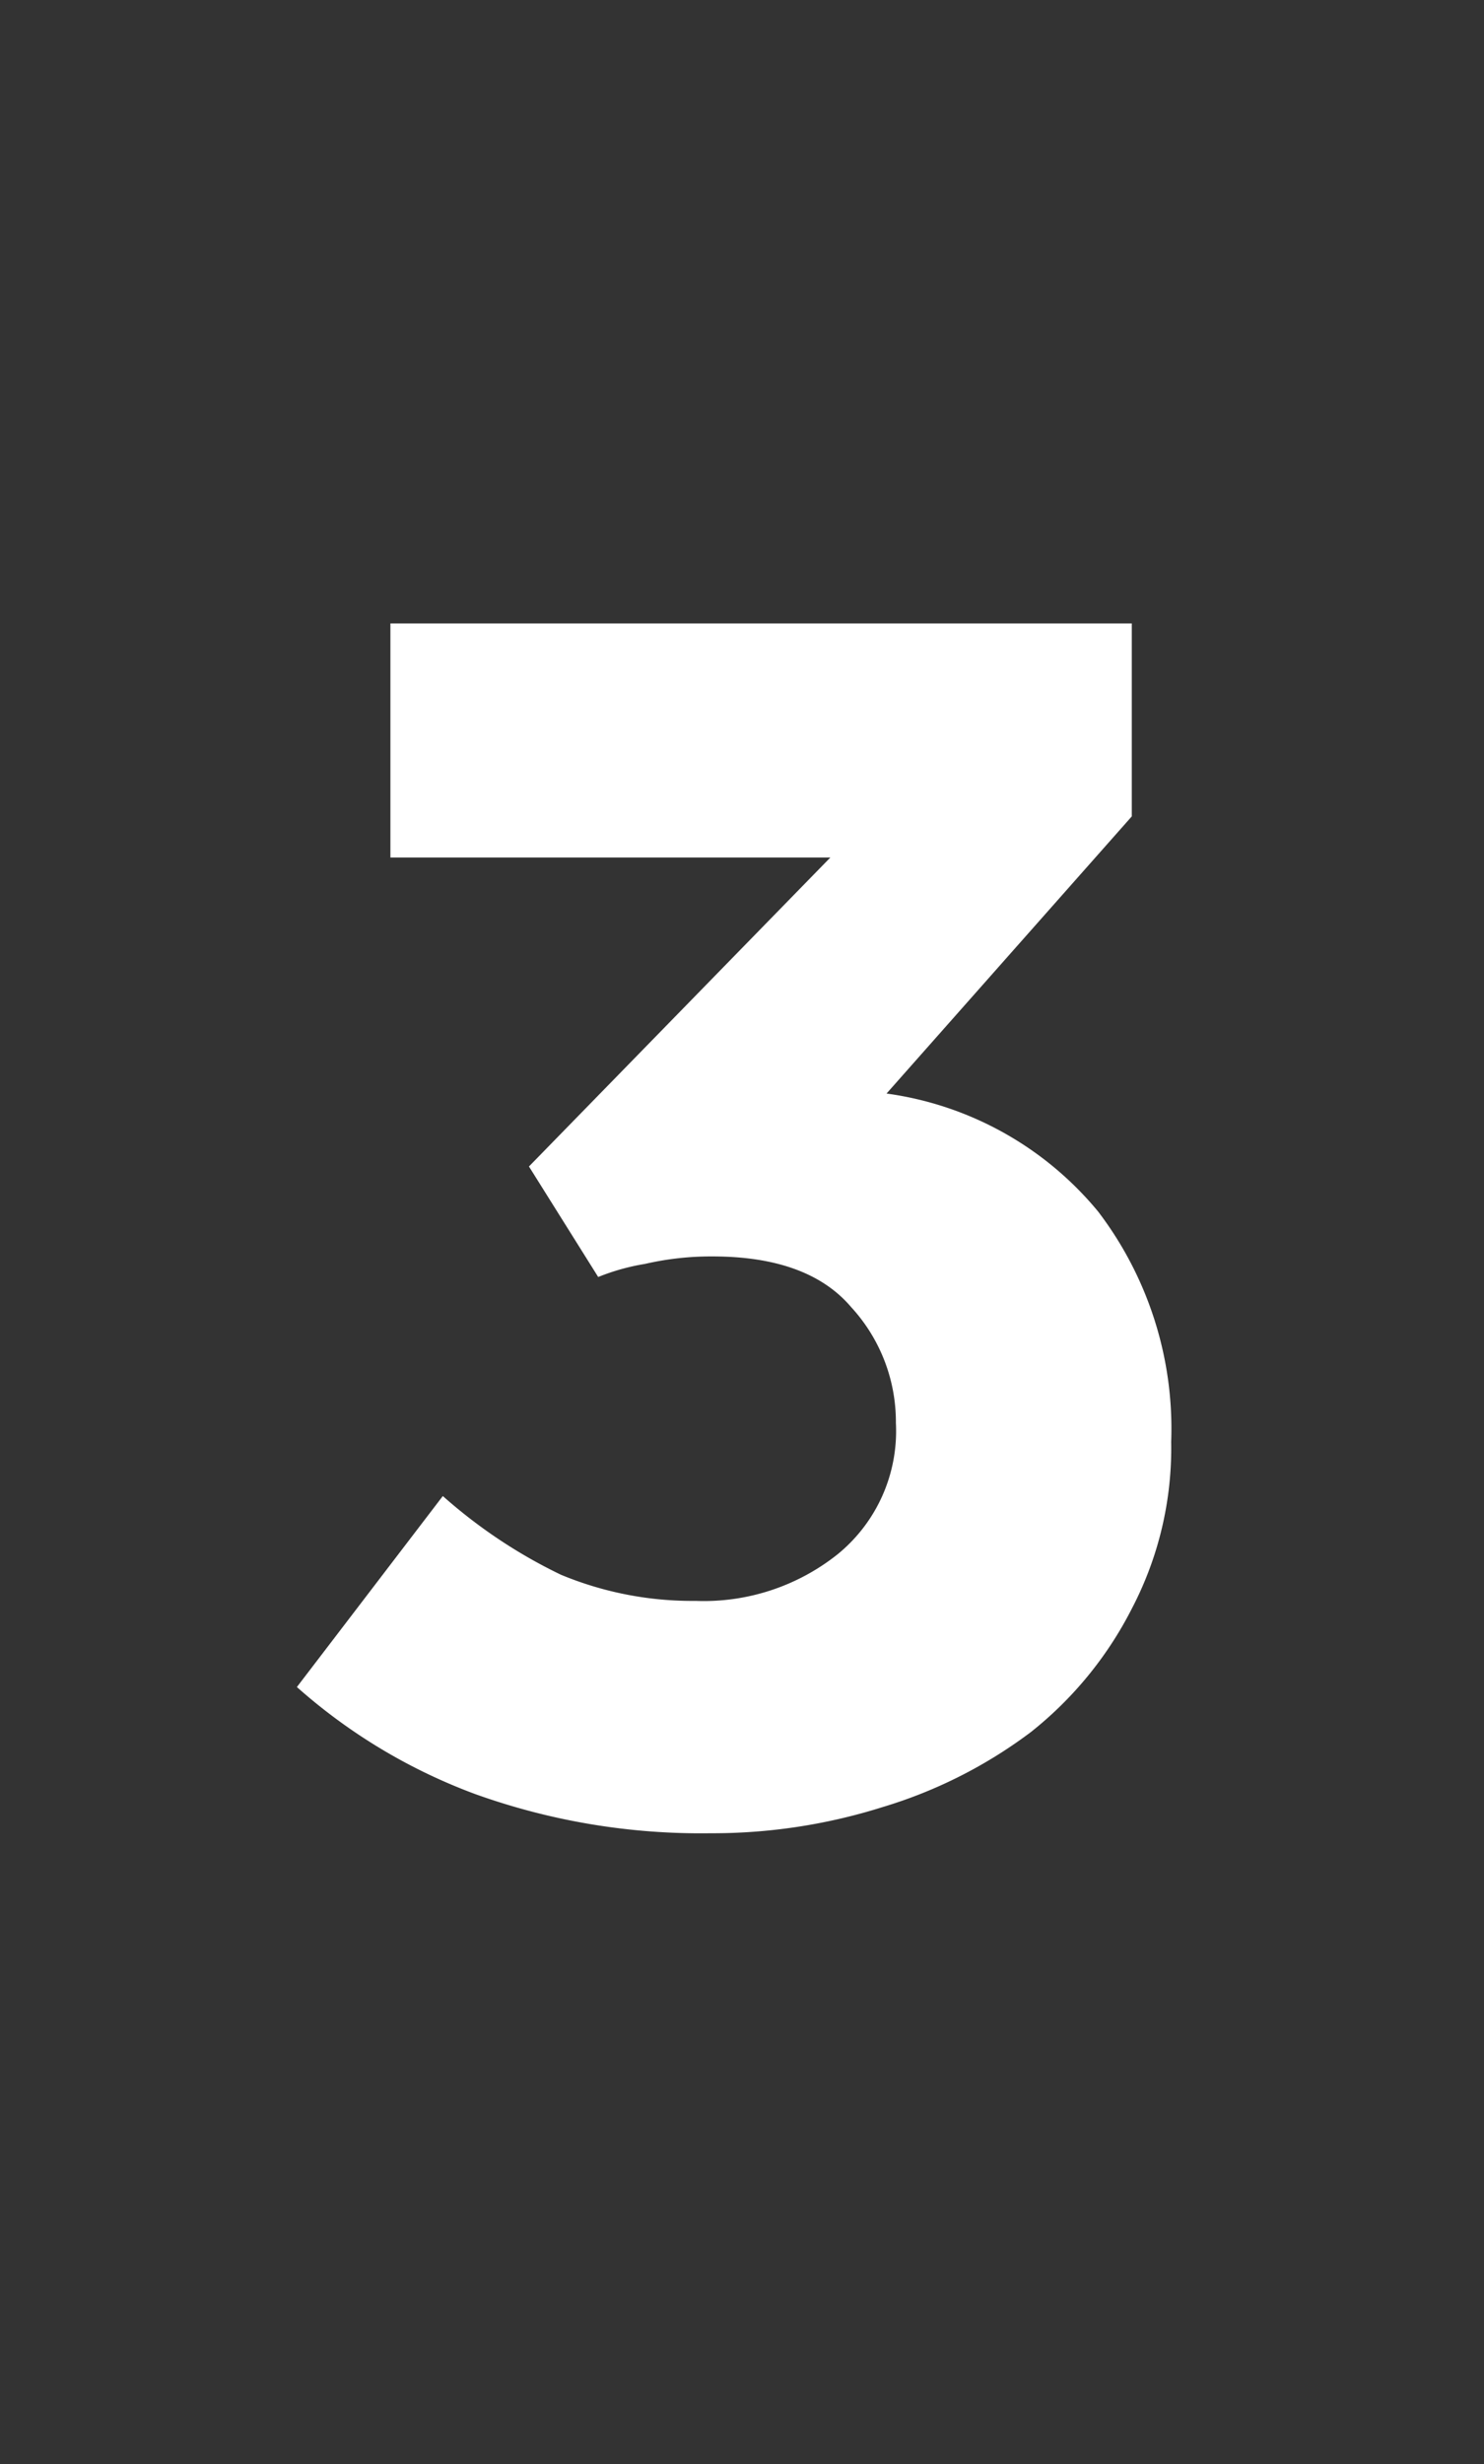 <svg xmlns="http://www.w3.org/2000/svg" xmlns:xlink="http://www.w3.org/1999/xlink" width="50" height="83" viewBox="0 0 50 83">
  <rect x="0" y="0" width="50" height="83" fill="#333333" stroke="none"/>
  <defs>
    <clipPath id="clip-path">
      <rect id="Rectangle_57" data-name="Rectangle 57" width="50" height="83" transform="translate(-151 1791)" fill="#fff" stroke="#707070" stroke-width="1"/>
    </clipPath>
  </defs>
  <g id="Mask_Group_38" data-name="Mask Group 38" transform="translate(151 -1791)" clip-path="url(#clip-path)">
    <path id="_3" data-name="3" d="M5.36,29.724a17.215,17.215,0,0,0,3.974,2.649,11.508,11.508,0,0,0,4.542.883,7.235,7.235,0,0,0,4.794-1.577,5.353,5.353,0,0,0,1.955-4.415,5.715,5.715,0,0,0-1.514-3.911q-1.451-1.7-4.668-1.7a9.89,9.89,0,0,0-2.271.252,7.368,7.368,0,0,0-1.577.441L8.262,18.623,18.417,8.215H3.594V.33H28.573v6.5l-8.263,9.336a11.213,11.213,0,0,1,7.128,3.974A12.067,12.067,0,0,1,29.9,27.9a11.654,11.654,0,0,1-1.324,5.614,12.589,12.589,0,0,1-3.406,4.163A15.891,15.891,0,0,1,20.183,40.2a19.028,19.028,0,0,1-5.8.883,22.5,22.5,0,0,1-7.948-1.325,18.96,18.96,0,0,1-5.992-3.6Z" transform="translate(-141.44 1811.67)" fill="#fff"/>
  </g>
</svg>
